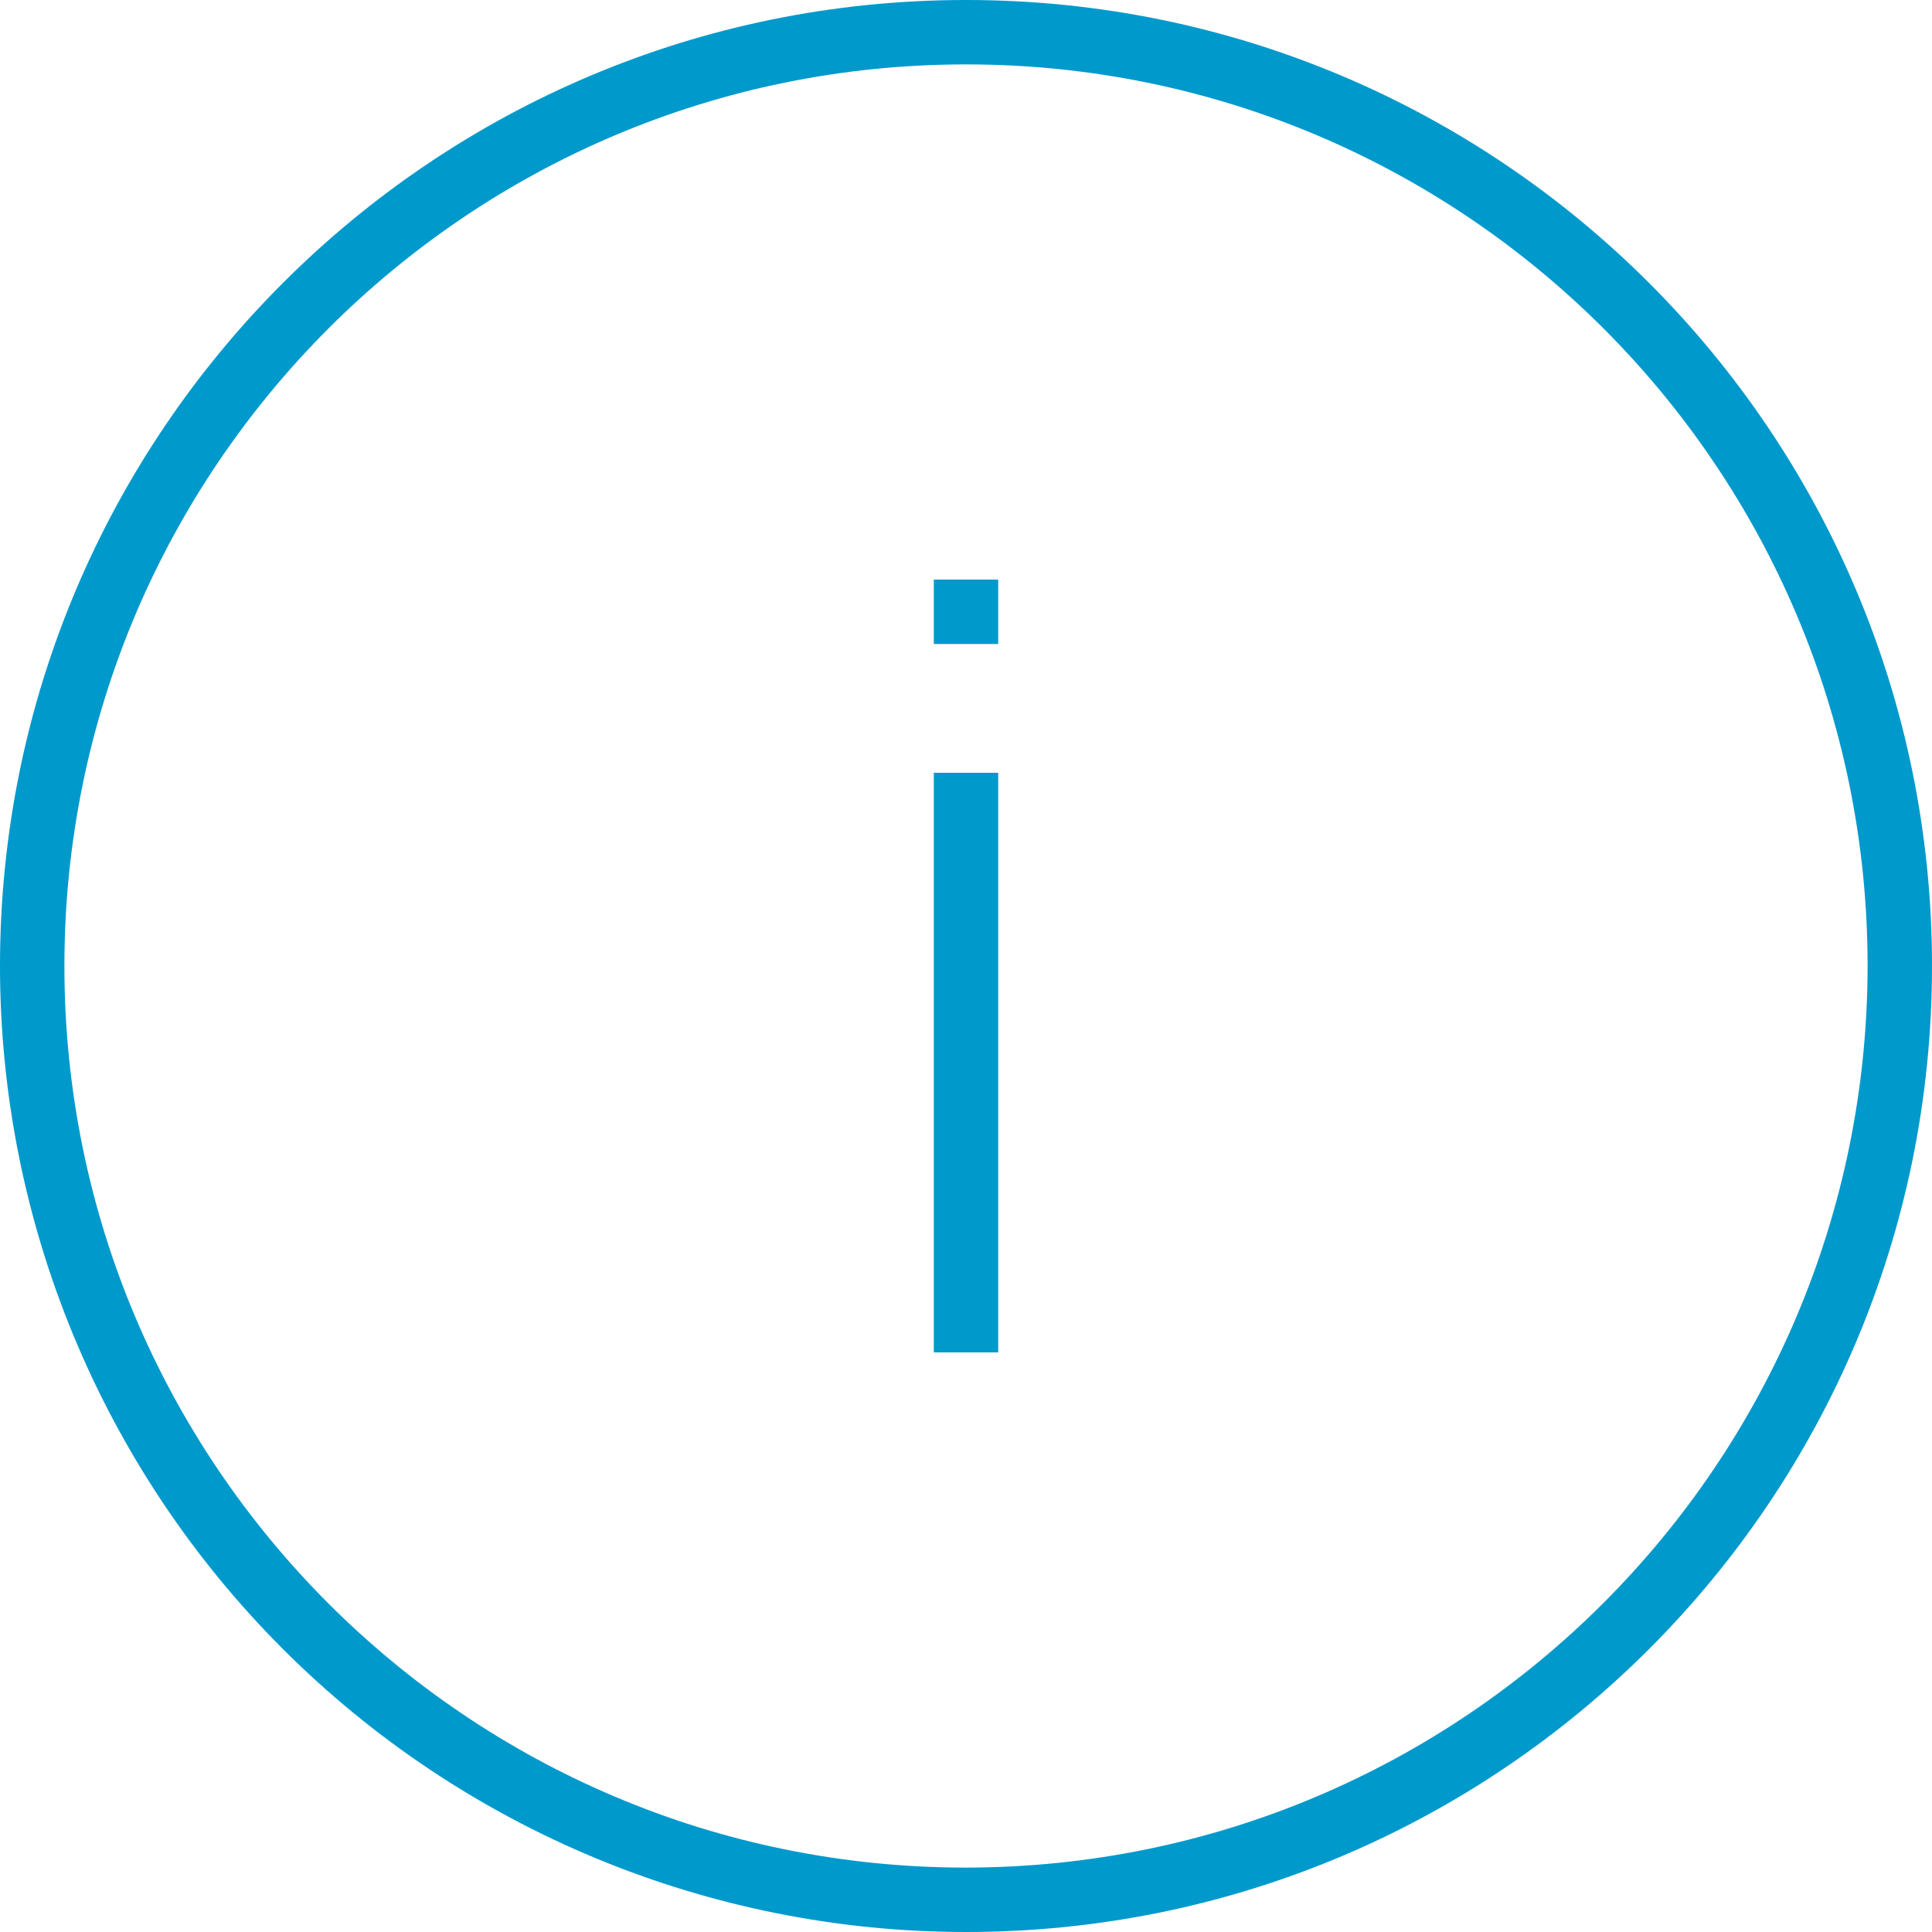 <svg width="60" height="60" viewBox="0 0 60 60" fill="none" xmlns="http://www.w3.org/2000/svg">
<path fill-rule="evenodd" clip-rule="evenodd" d="M60 30C60 46.569 46.569 60 30 60C22.044 60 14.413 56.839 8.787 51.213C3.161 45.587 0 37.956 0 30C0 13.431 13.431 0 30 0C46.569 0 60 13.431 60 30ZM2 30C2 45.464 14.536 58 30 58C45.456 57.982 57.982 45.456 58 30C58 14.536 45.464 2 30 2C14.536 2 2 14.536 2 30ZM31 18V20H29V18H31ZM31 42V24H29V42H31Z" fill="#0099CC"/>
</svg>
